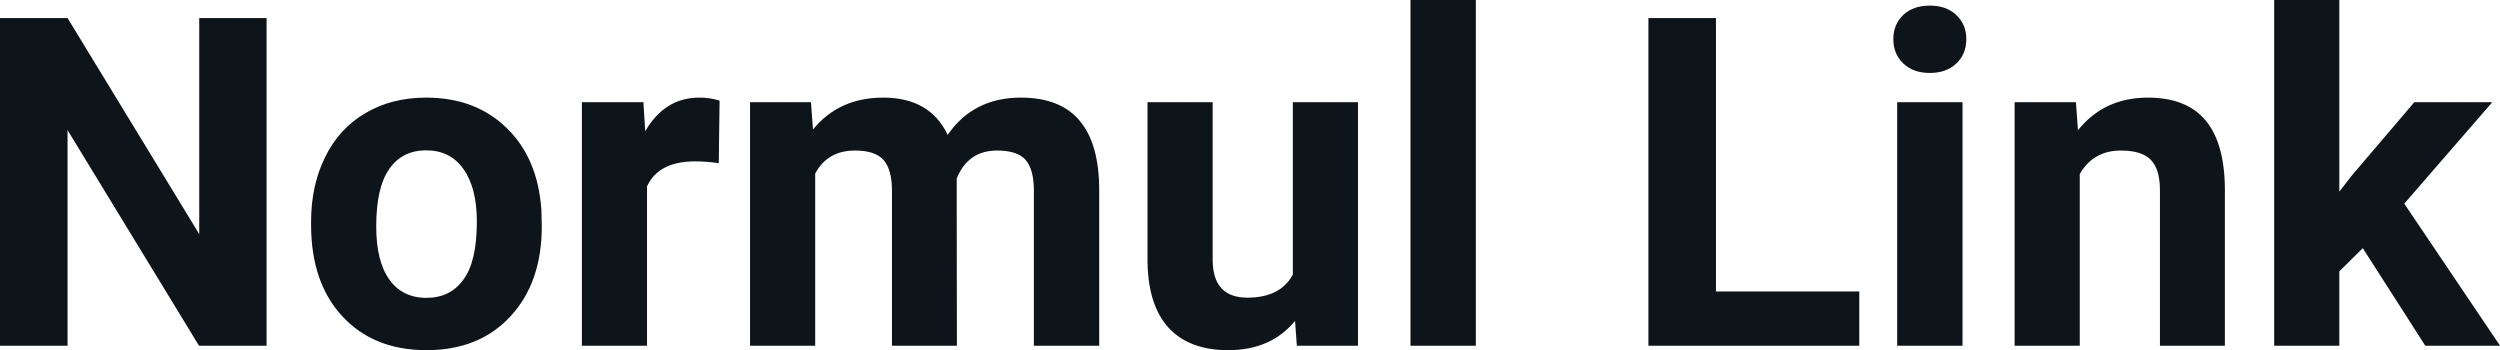 <svg fill="#0d141a" viewBox="0 0 124.726 17.475" height="100%" width="100%" xmlns="http://www.w3.org/2000/svg"><path preserveAspectRatio="none" d="M13.30 0.90L13.30 17.25L9.93 17.25L3.37 6.49L3.37 17.25L0 17.25L0 0.90L3.37 0.90L9.94 11.68L9.94 0.90L13.30 0.90ZM15.52 11.21L15.52 11.06Q15.52 9.25 16.22 7.84Q16.91 6.42 18.22 5.65Q19.53 4.87 21.26 4.87L21.26 4.87Q23.72 4.87 25.27 6.38Q26.83 7.88 27.01 10.47L27.01 10.47L27.03 11.30Q27.03 14.09 25.47 15.78Q23.91 17.47 21.28 17.47Q18.65 17.47 17.09 15.79Q15.52 14.11 15.52 11.21L15.52 11.21ZM18.77 11.30L18.77 11.30Q18.77 13.03 19.42 13.94Q20.07 14.86 21.28 14.86L21.28 14.86Q22.46 14.86 23.12 13.95Q23.79 13.05 23.79 11.06L23.79 11.06Q23.79 9.37 23.12 8.43Q22.46 7.50 21.26 7.50L21.26 7.50Q20.07 7.50 19.42 8.43Q18.77 9.35 18.77 11.30ZM35.90 5.02L35.86 8.14Q35.20 8.05 34.69 8.05L34.69 8.05Q32.85 8.05 32.28 9.30L32.28 9.30L32.28 17.25L29.03 17.25L29.03 5.10L32.10 5.10L32.19 6.55Q33.16 4.87 34.89 4.87L34.89 4.87Q35.43 4.87 35.90 5.02L35.90 5.02ZM37.42 5.10L40.46 5.10L40.56 6.46Q41.86 4.87 44.06 4.87L44.06 4.87Q46.40 4.87 47.28 6.73L47.28 6.73Q48.56 4.87 50.93 4.87L50.93 4.87Q52.91 4.87 53.87 6.03Q54.84 7.18 54.84 9.49L54.84 9.49L54.84 17.25L51.58 17.25L51.58 9.50Q51.58 8.47 51.18 7.99Q50.77 7.51 49.75 7.51L49.75 7.51Q48.29 7.51 47.73 8.91L47.73 8.91L47.74 17.25L44.50 17.25L44.50 9.51Q44.50 8.46 44.08 7.98Q43.66 7.51 42.66 7.51L42.66 7.51Q41.28 7.51 40.67 8.66L40.67 8.66L40.67 17.25L37.42 17.25L37.42 5.10ZM64.70 17.25L64.61 16.01Q63.41 17.47 61.28 17.47L61.28 17.47Q59.33 17.47 58.30 16.35Q57.28 15.23 57.25 13.06L57.25 13.06L57.25 5.10L60.50 5.10L60.50 12.95Q60.50 14.85 62.23 14.85L62.23 14.85Q63.88 14.85 64.50 13.70L64.50 13.70L64.50 5.10L67.75 5.10L67.75 17.25L64.70 17.25ZM73.63 0L73.63 17.25L70.37 17.25L70.37 0L73.63 0ZM85.61 0.90L85.61 14.54L92.76 14.54L92.76 17.25L82.24 17.25L82.24 0.90L85.61 0.90ZM97.91 5.10L97.91 17.25L94.65 17.25L94.65 5.10L97.91 5.10ZM94.46 1.95L94.46 1.95Q94.46 1.22 94.95 0.75Q95.44 0.28 96.28 0.28L96.28 0.28Q97.11 0.28 97.60 0.75Q98.10 1.22 98.10 1.95L98.10 1.95Q98.10 2.70 97.60 3.17Q97.10 3.64 96.28 3.64Q95.46 3.64 94.96 3.17Q94.46 2.70 94.46 1.95ZM100.51 5.10L103.57 5.10L103.67 6.50Q104.97 4.87 107.16 4.87L107.16 4.87Q109.09 4.87 110.04 6.01Q110.98 7.14 111.00 9.40L111.00 9.40L111.00 17.25L107.76 17.25L107.76 9.48Q107.76 8.45 107.31 7.98Q106.86 7.51 105.81 7.51L105.81 7.51Q104.44 7.51 103.76 8.68L103.76 8.68L103.76 17.25L100.51 17.25L100.51 5.10ZM121.00 17.25L117.88 12.38L116.71 13.54L116.71 17.25L113.46 17.25L113.46 0L116.71 0L116.71 9.56L117.34 8.75L120.45 5.10L124.34 5.10L119.95 10.16L124.73 17.25L121.00 17.25Z"></path></svg>